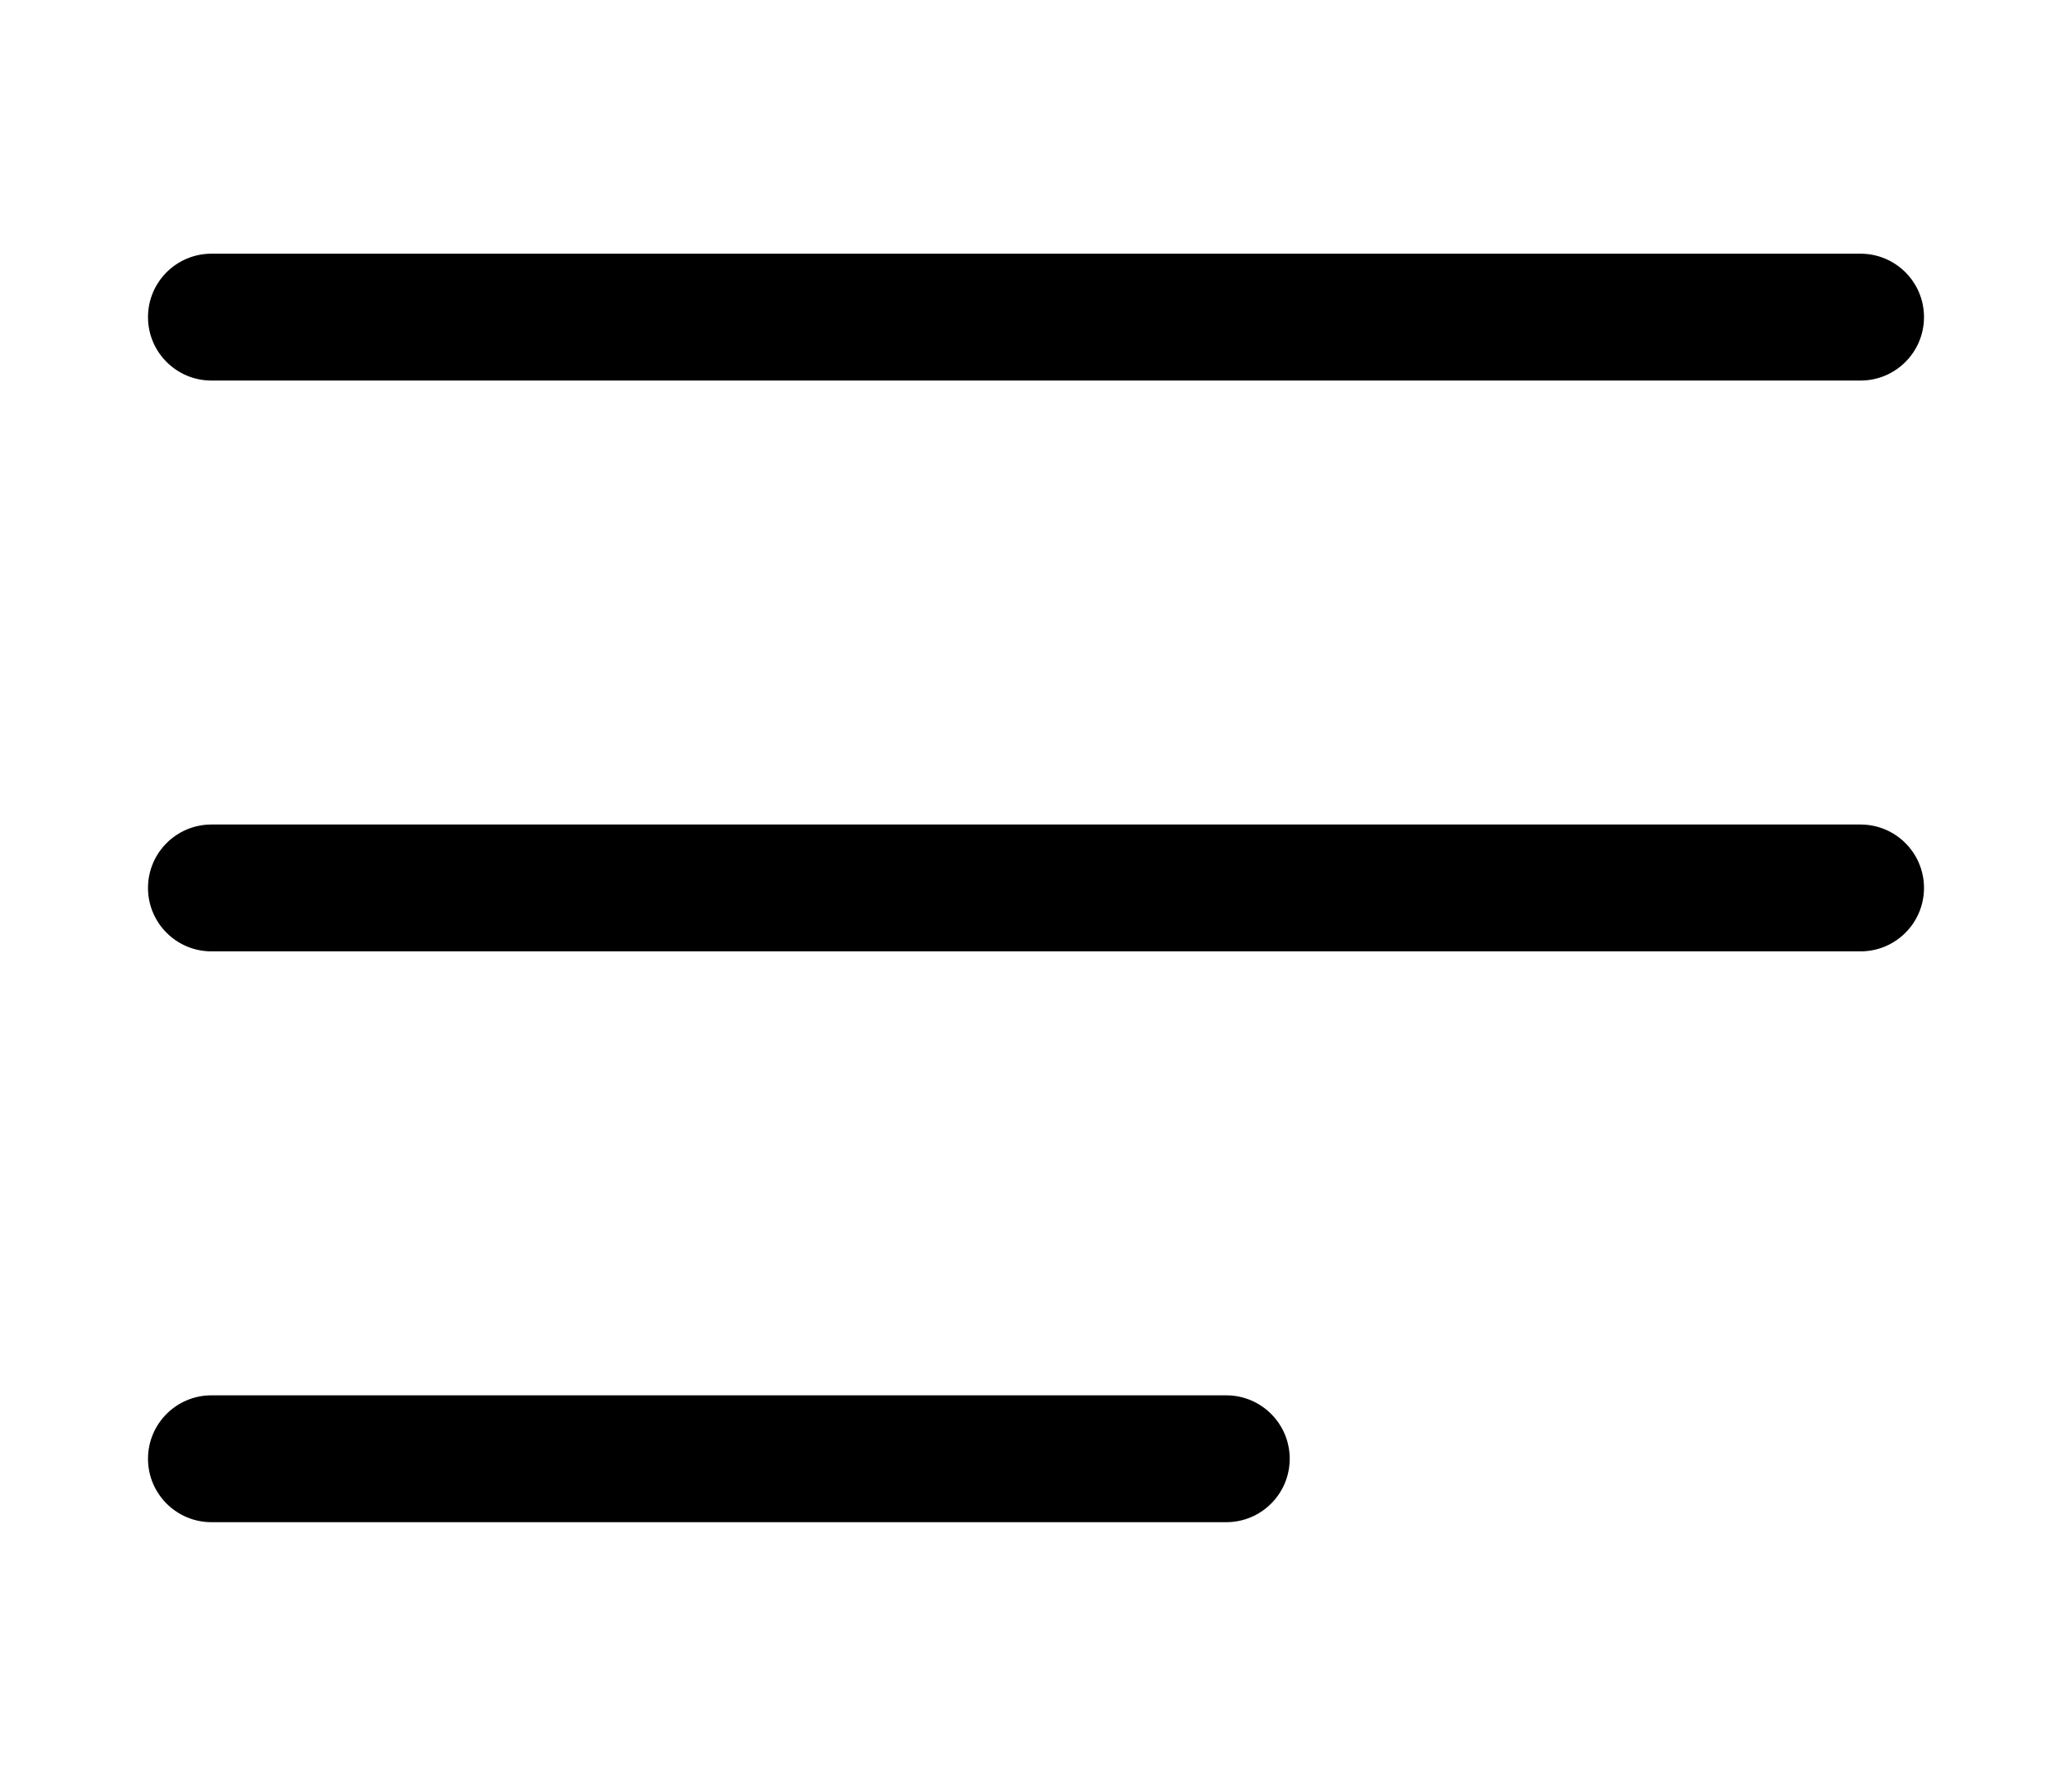 <svg fill="none" height="24" viewBox="0 0 28 28" xmlns="http://www.w3.org/2000/svg"><g fill="rgb(0,0,0)"><path d="m0 5c0-.552.448-1 1-1h26c.552 0 1 .448 1 1s-.448 1-1 1h-26c-.552 0-1-.448-1-1z"/><path d="m0 23c0-.552.448-1 1-1h16c.552 0 1 .448 1 1s-.448 1-1 1h-16c-.552 0-1-.448-1-1z"/><path d="m0 14c0-.552.448-1 1-1h26c.552 0 1 .448 1 1s-.448 1-1 1h-26c-.552 0-1-.448-1-1z"/></g></svg>